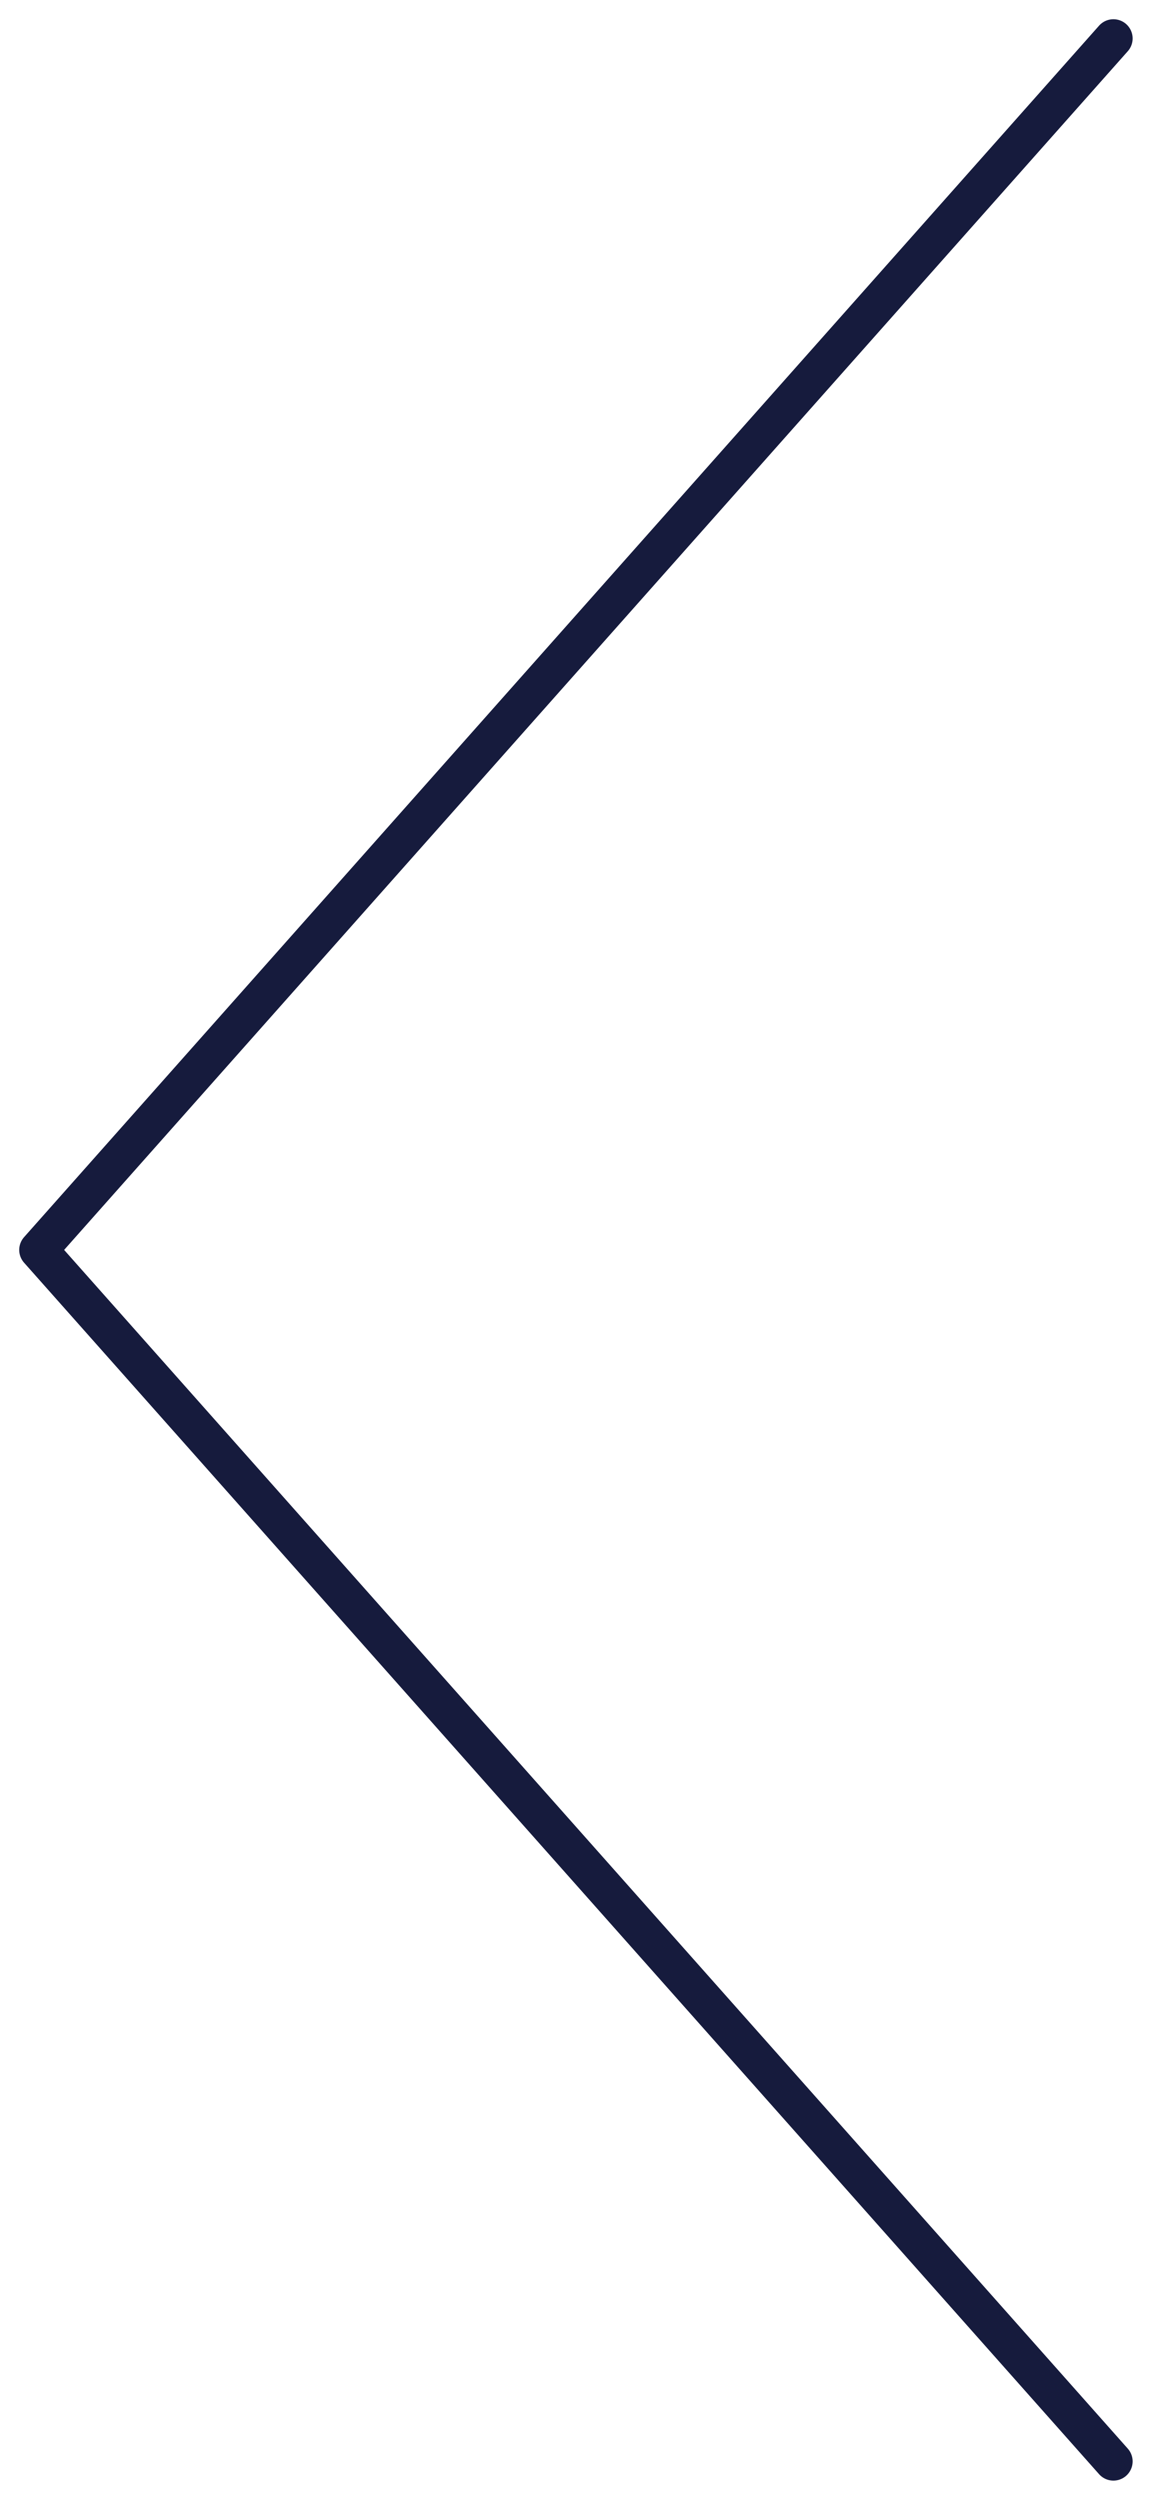 <svg width="30" height="65" viewBox="0 0 30 65" fill="none" xmlns="http://www.w3.org/2000/svg">
<path d="M28.97 64L1 32.5L28.97 1" stroke="#161b3d" stroke-linecap="round" stroke-linejoin="round"/>
</svg>
